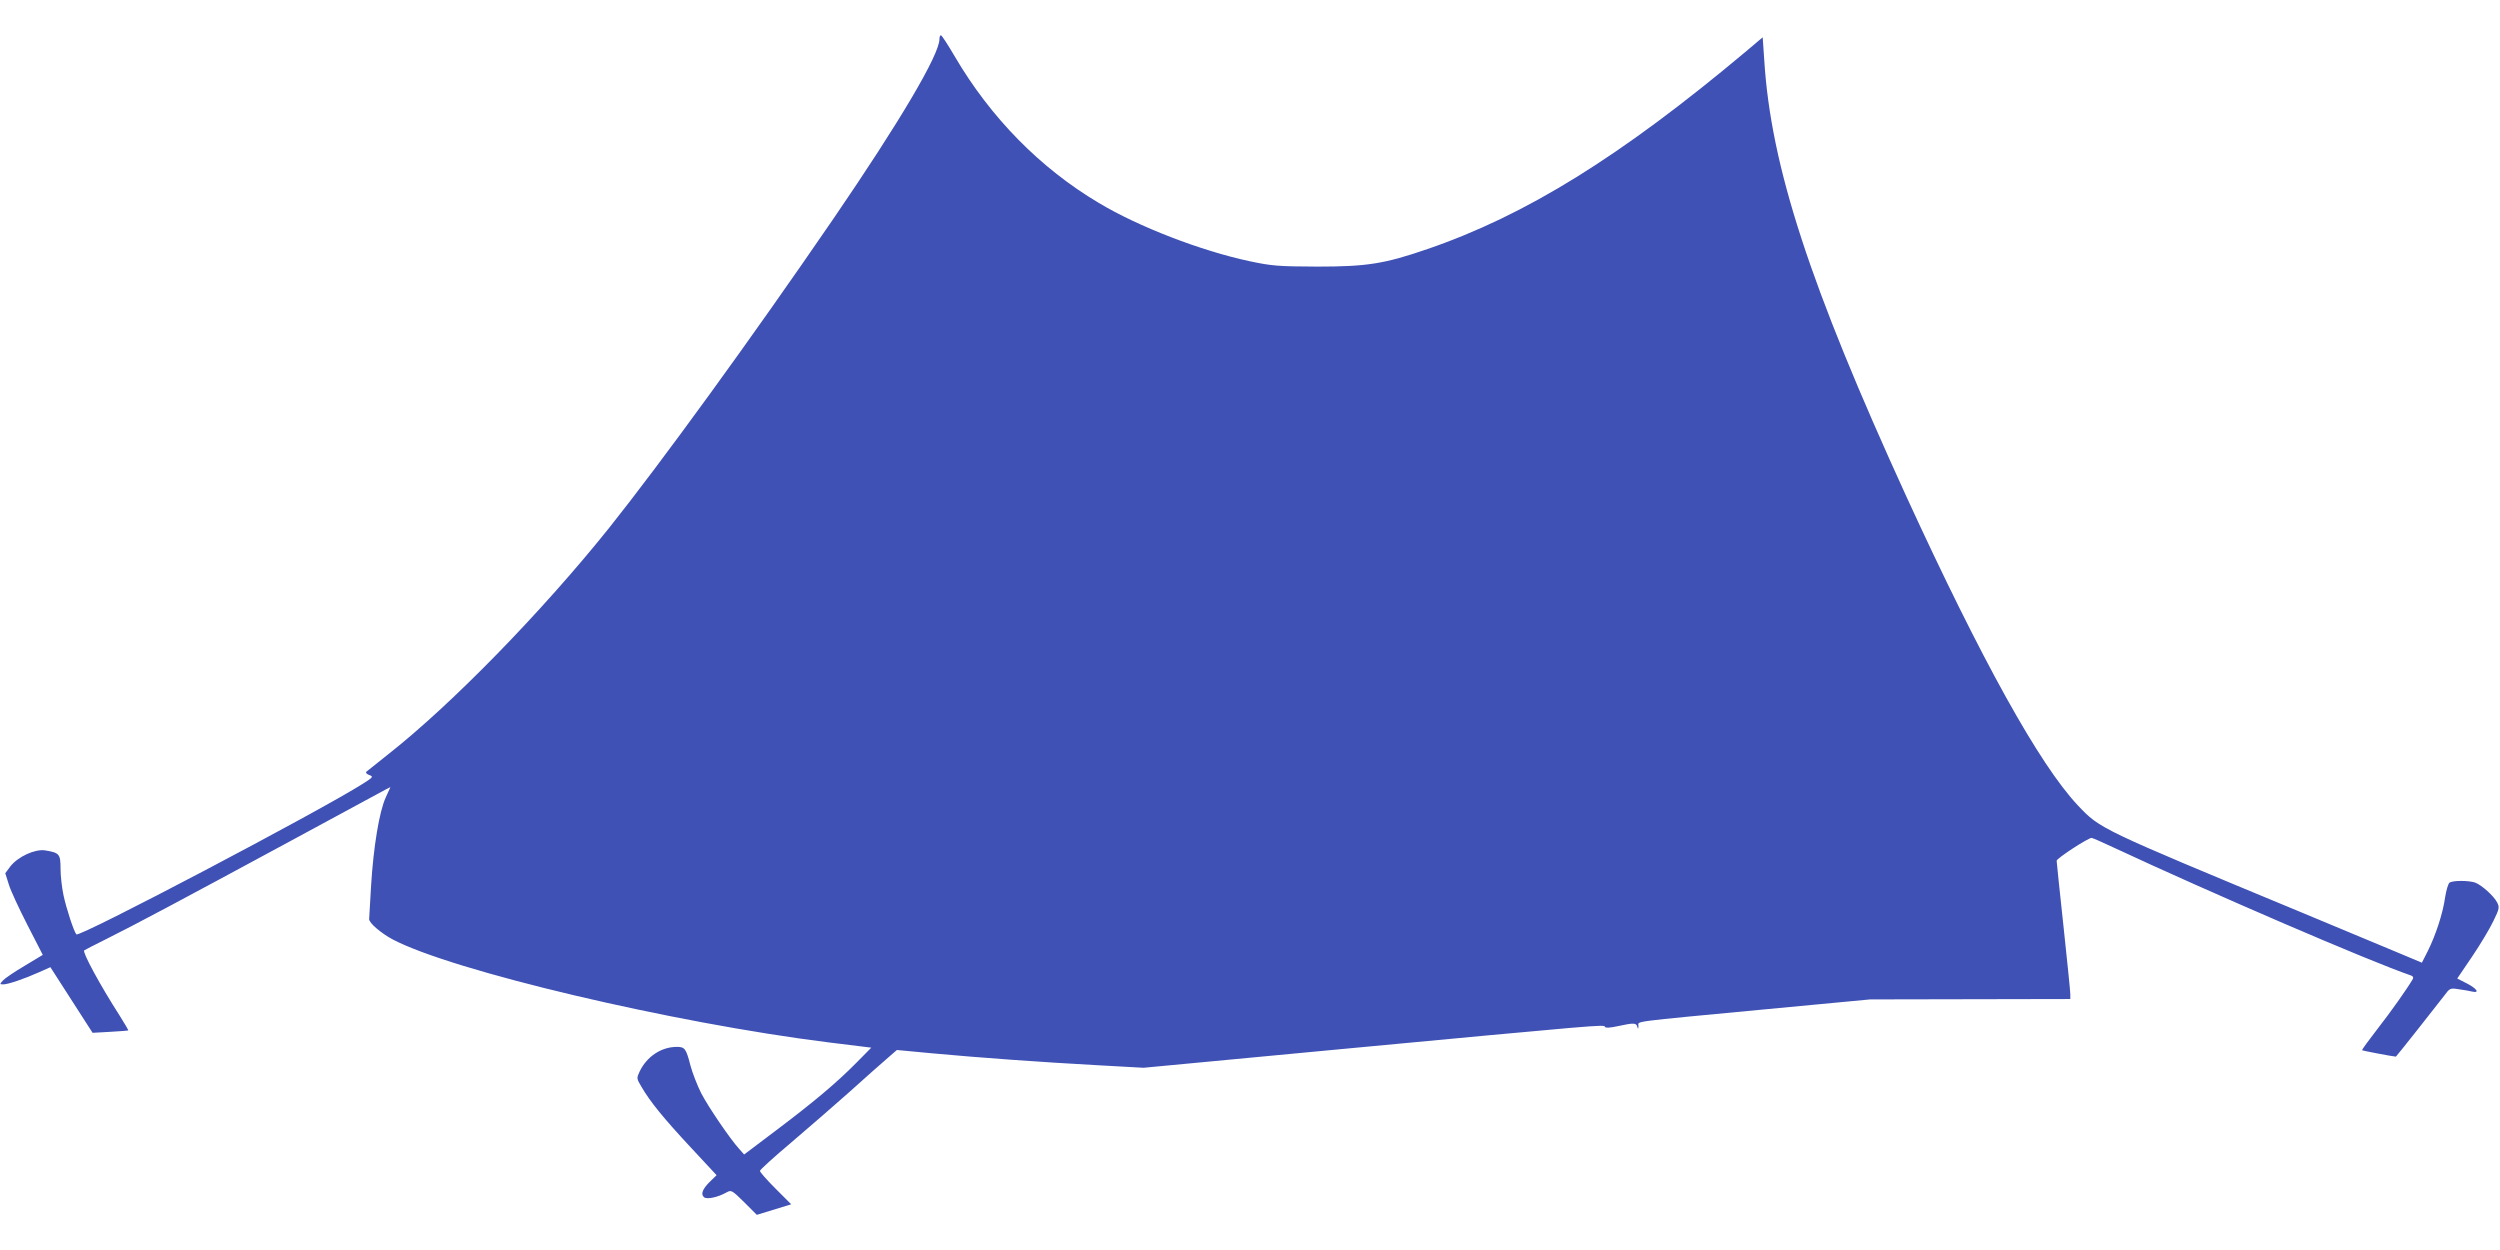 <?xml version="1.0" standalone="no"?>
<!DOCTYPE svg PUBLIC "-//W3C//DTD SVG 20010904//EN"
 "http://www.w3.org/TR/2001/REC-SVG-20010904/DTD/svg10.dtd">
<svg version="1.0" xmlns="http://www.w3.org/2000/svg"
 width="1280pt" height="640pt" viewBox="0 0 1280 640"
 preserveAspectRatio="xMidYMid meet">
<g transform="translate(0,640) scale(0.1,-0.1)"
fill="#3f51b5" stroke="none">
<path d="M4810 6200 c0 -80 -203 -423 -543 -920 -426 -622 -883 -1250 -1150
-1585 -344 -429 -807 -904 -1132 -1159 -55 -44 -104 -83 -109 -87 -5 -5 1 -12
14 -17 23 -8 21 -11 -31 -44 -218 -139 -1453 -789 -1468 -772 -13 15 -51 131
-66 201 -8 38 -15 98 -15 135 0 76 -6 82 -79 94 -52 8 -139 -32 -178 -82 l-26
-35 18 -57 c9 -31 53 -125 96 -209 l78 -152 -93 -56 c-51 -30 -101 -64 -111
-75 -17 -19 -17 -20 2 -20 24 0 107 28 185 63 l56 25 108 -168 108 -168 90 5
c50 3 92 6 93 7 1 1 -19 36 -45 77 -99 154 -191 324 -181 333 2 2 51 27 109
56 151 75 398 207 940 500 261 141 485 262 497 269 l22 11 -24 -53 c-33 -71
-63 -254 -75 -451 -5 -89 -10 -166 -10 -172 0 -20 60 -71 119 -103 303 -161
1433 -428 2233 -528 l219 -27 -78 -79 c-101 -102 -216 -199 -414 -348 l-159
-120 -25 28 c-48 53 -158 215 -195 286 -20 40 -45 104 -55 142 -22 86 -29 95
-69 95 -80 0 -154 -49 -191 -126 -16 -34 -16 -36 9 -78 44 -76 115 -163 251
-309 l134 -144 -34 -33 c-38 -37 -49 -65 -30 -80 15 -12 71 0 115 25 24 13 27
12 90 -50 l65 -65 88 27 88 27 -80 80 c-45 45 -81 86 -80 91 0 6 73 72 162
147 89 76 223 192 297 258 74 67 159 142 188 167 l54 47 181 -17 c237 -22 554
-45 847 -61 l235 -13 985 93 c1362 128 1373 129 1377 117 3 -7 24 -6 66 3 82
18 95 17 100 -3 4 -14 5 -13 6 4 1 26 -61 18 646 85 l540 51 512 1 513 1 0 25
c0 14 -16 170 -35 348 -19 177 -35 328 -35 335 0 12 161 117 179 117 4 0 55
-22 112 -49 495 -231 1314 -584 1522 -655 11 -3 15 -11 11 -18 -29 -50 -114
-170 -182 -257 -45 -58 -80 -106 -78 -108 2 -3 162 -33 173 -33 2 0 213 267
248 313 28 38 30 39 74 32 25 -3 56 -9 69 -12 40 -9 23 16 -28 42 l-49 25 76
112 c42 62 91 144 109 182 31 63 32 71 19 96 -17 33 -78 88 -112 101 -30 11
-113 12 -131 0 -7 -4 -17 -38 -23 -75 -11 -81 -48 -194 -89 -276 l-30 -59
-107 45 c-60 25 -292 122 -518 216 -1029 427 -1022 424 -1136 544 -197 209
-494 745 -878 1581 -494 1080 -694 1690 -728 2235 l-8 117 -90 -76 c-637 -534
-1122 -835 -1626 -1008 -221 -76 -310 -90 -564 -90 -202 1 -231 3 -349 28
-247 53 -567 176 -770 298 -300 178 -554 437 -737 749 -35 60 -67 109 -71 109
-5 1 -8 -8 -8 -19z"/>
</g>
</svg>

